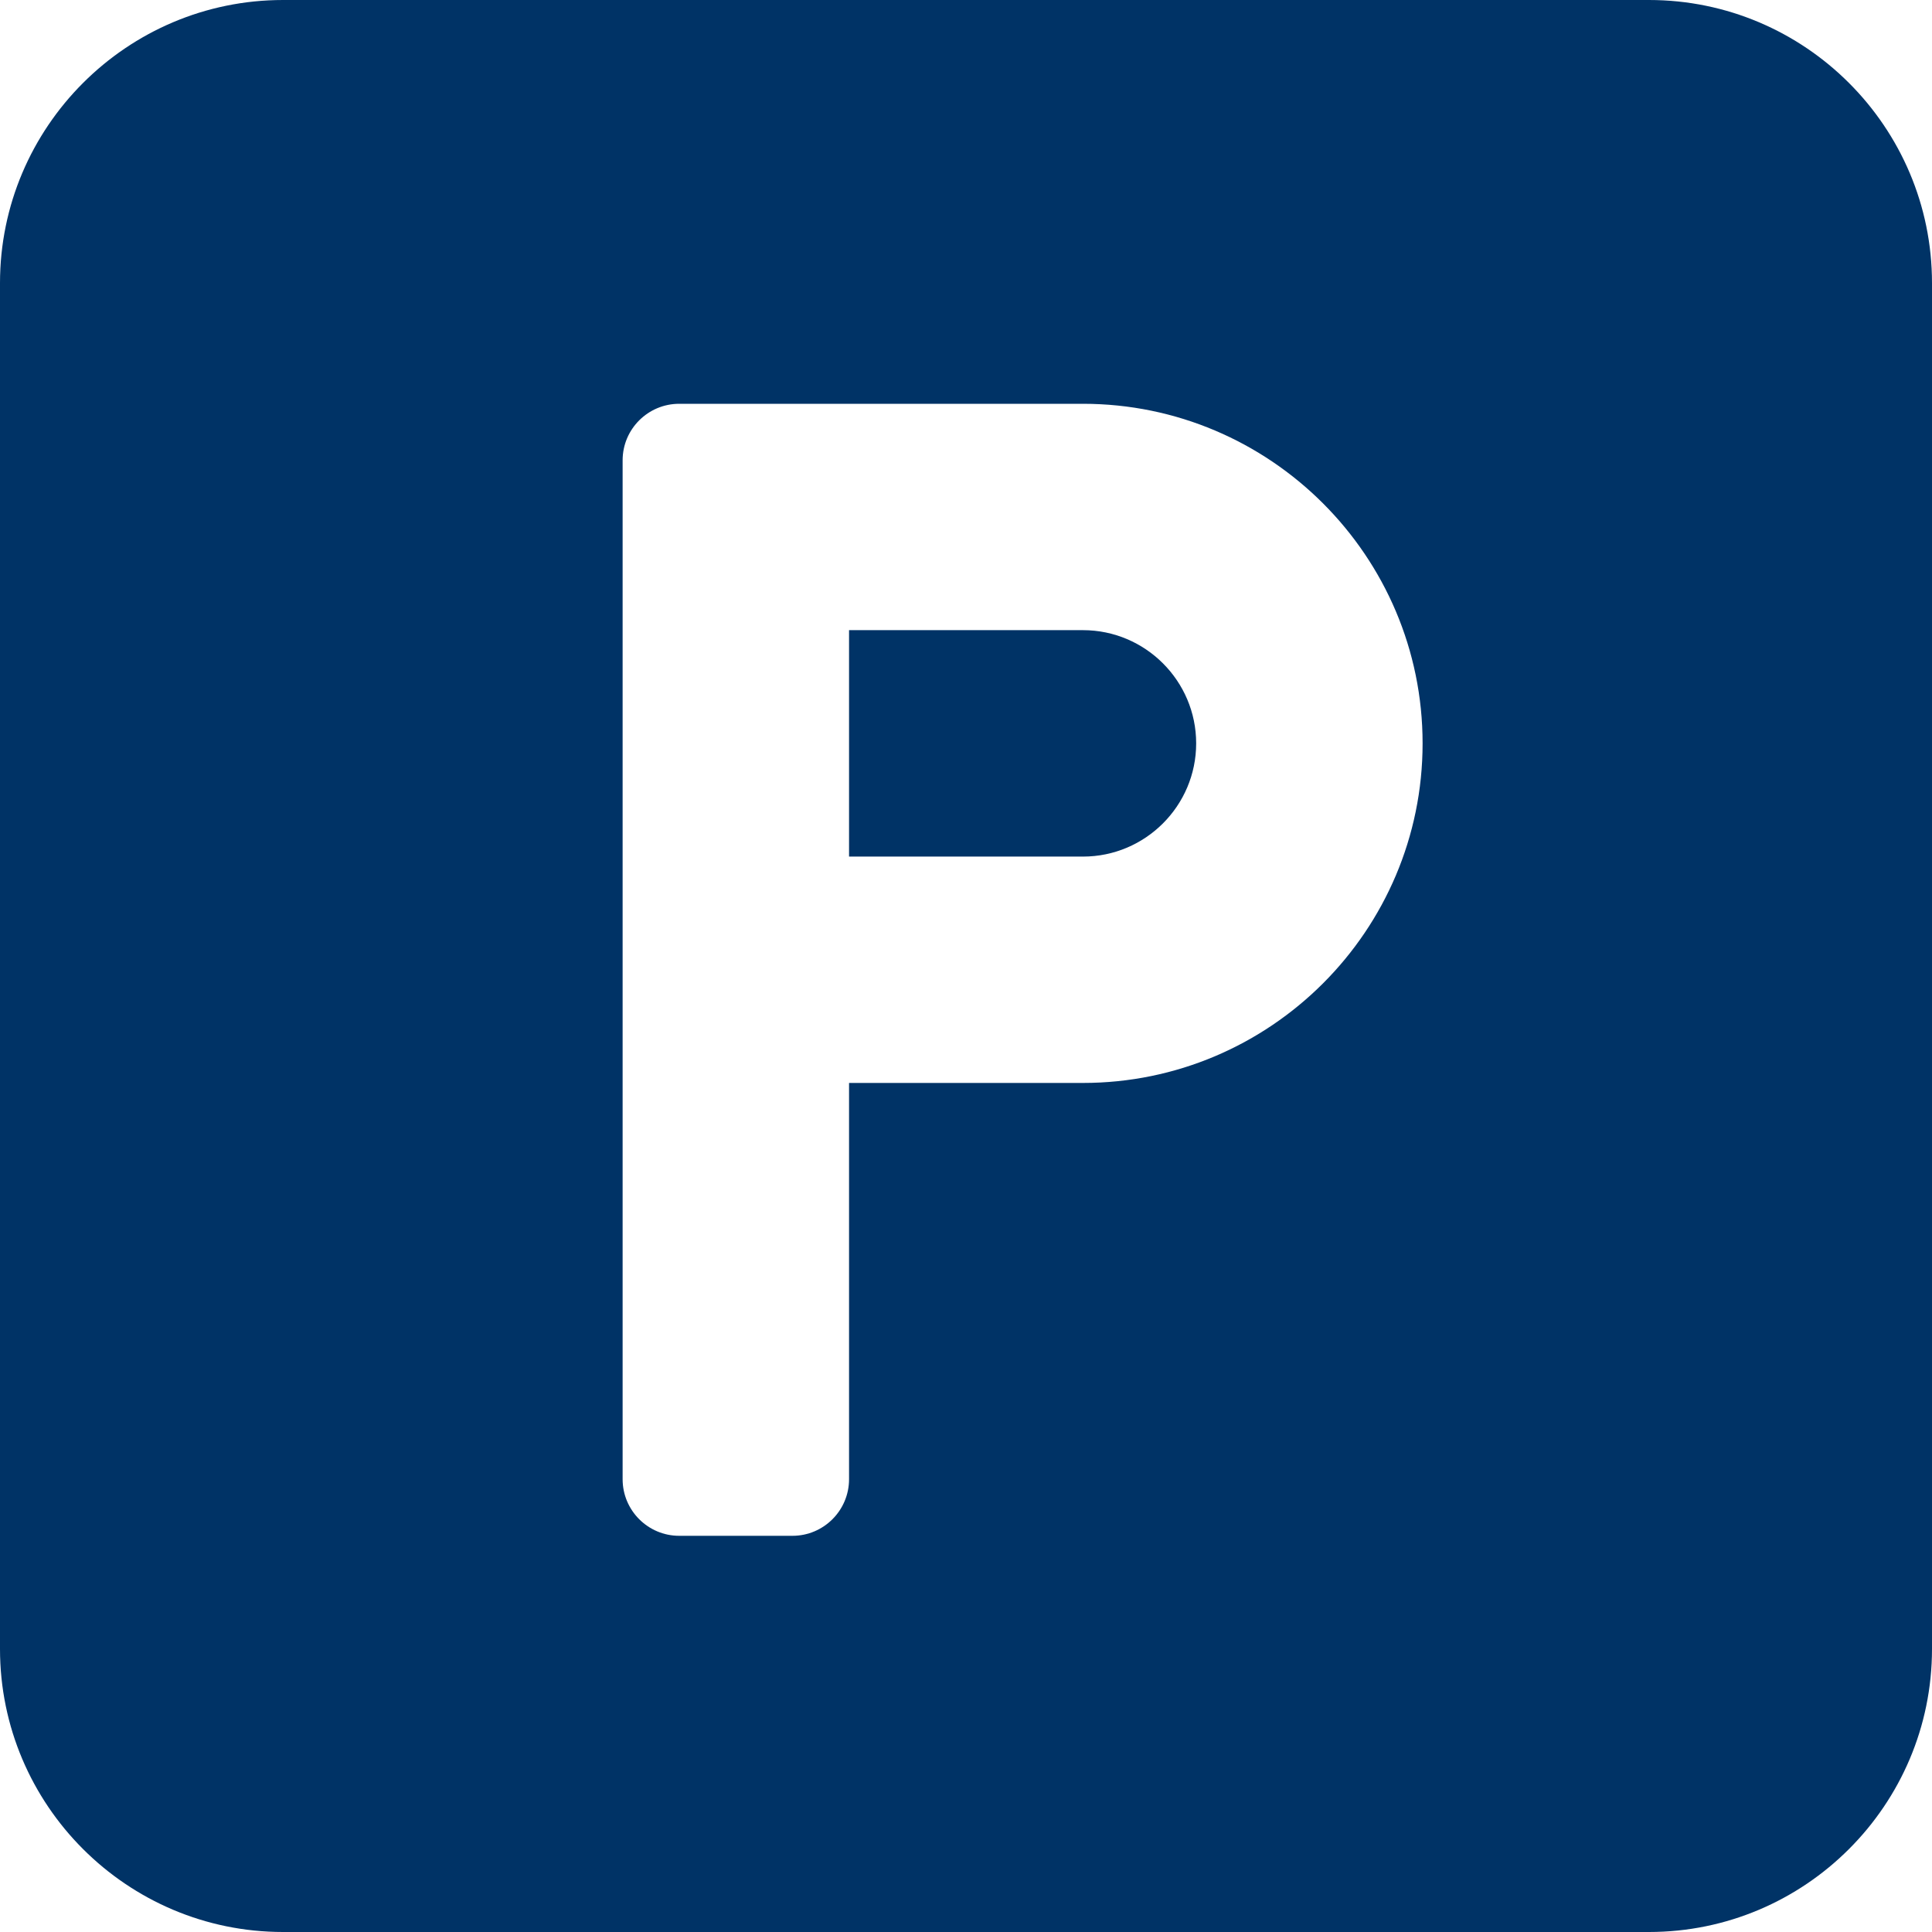 <?xml version="1.0" encoding="UTF-8"?> <svg xmlns="http://www.w3.org/2000/svg" width="30" height="30" viewBox="0 0 30 30" fill="none"><g clip-path="url(#clip0_9616_576)"><path d="M16.816 9.785H13.184V13.301H16.816C17.785 13.301 18.574 12.512 18.574 11.543C18.574 10.574 17.785 9.785 16.816 9.785Z" fill="#003366"></path><path d="M25.605 0H4.395C1.972 0 0 1.972 0 4.395V25.605C0 28.029 1.972 30 4.395 30H25.605C28.029 30 30 28.029 30 25.605V4.395C30 1.972 28.029 0 25.605 0ZM16.816 16.816H13.184V22.969C13.184 23.454 12.79 23.848 12.305 23.848H10.547C10.062 23.848 9.668 23.454 9.668 22.969V16.816V8.027V7.148C9.668 6.663 10.062 6.27 10.547 6.27H16.816C19.724 6.27 22.09 8.635 22.09 11.543C22.09 14.451 19.724 16.816 16.816 16.816Z" fill="#003366"></path></g><defs><clipPath id="clip0_9616_576"><rect width="30" height="30" fill="white"></rect></clipPath></defs></svg> 